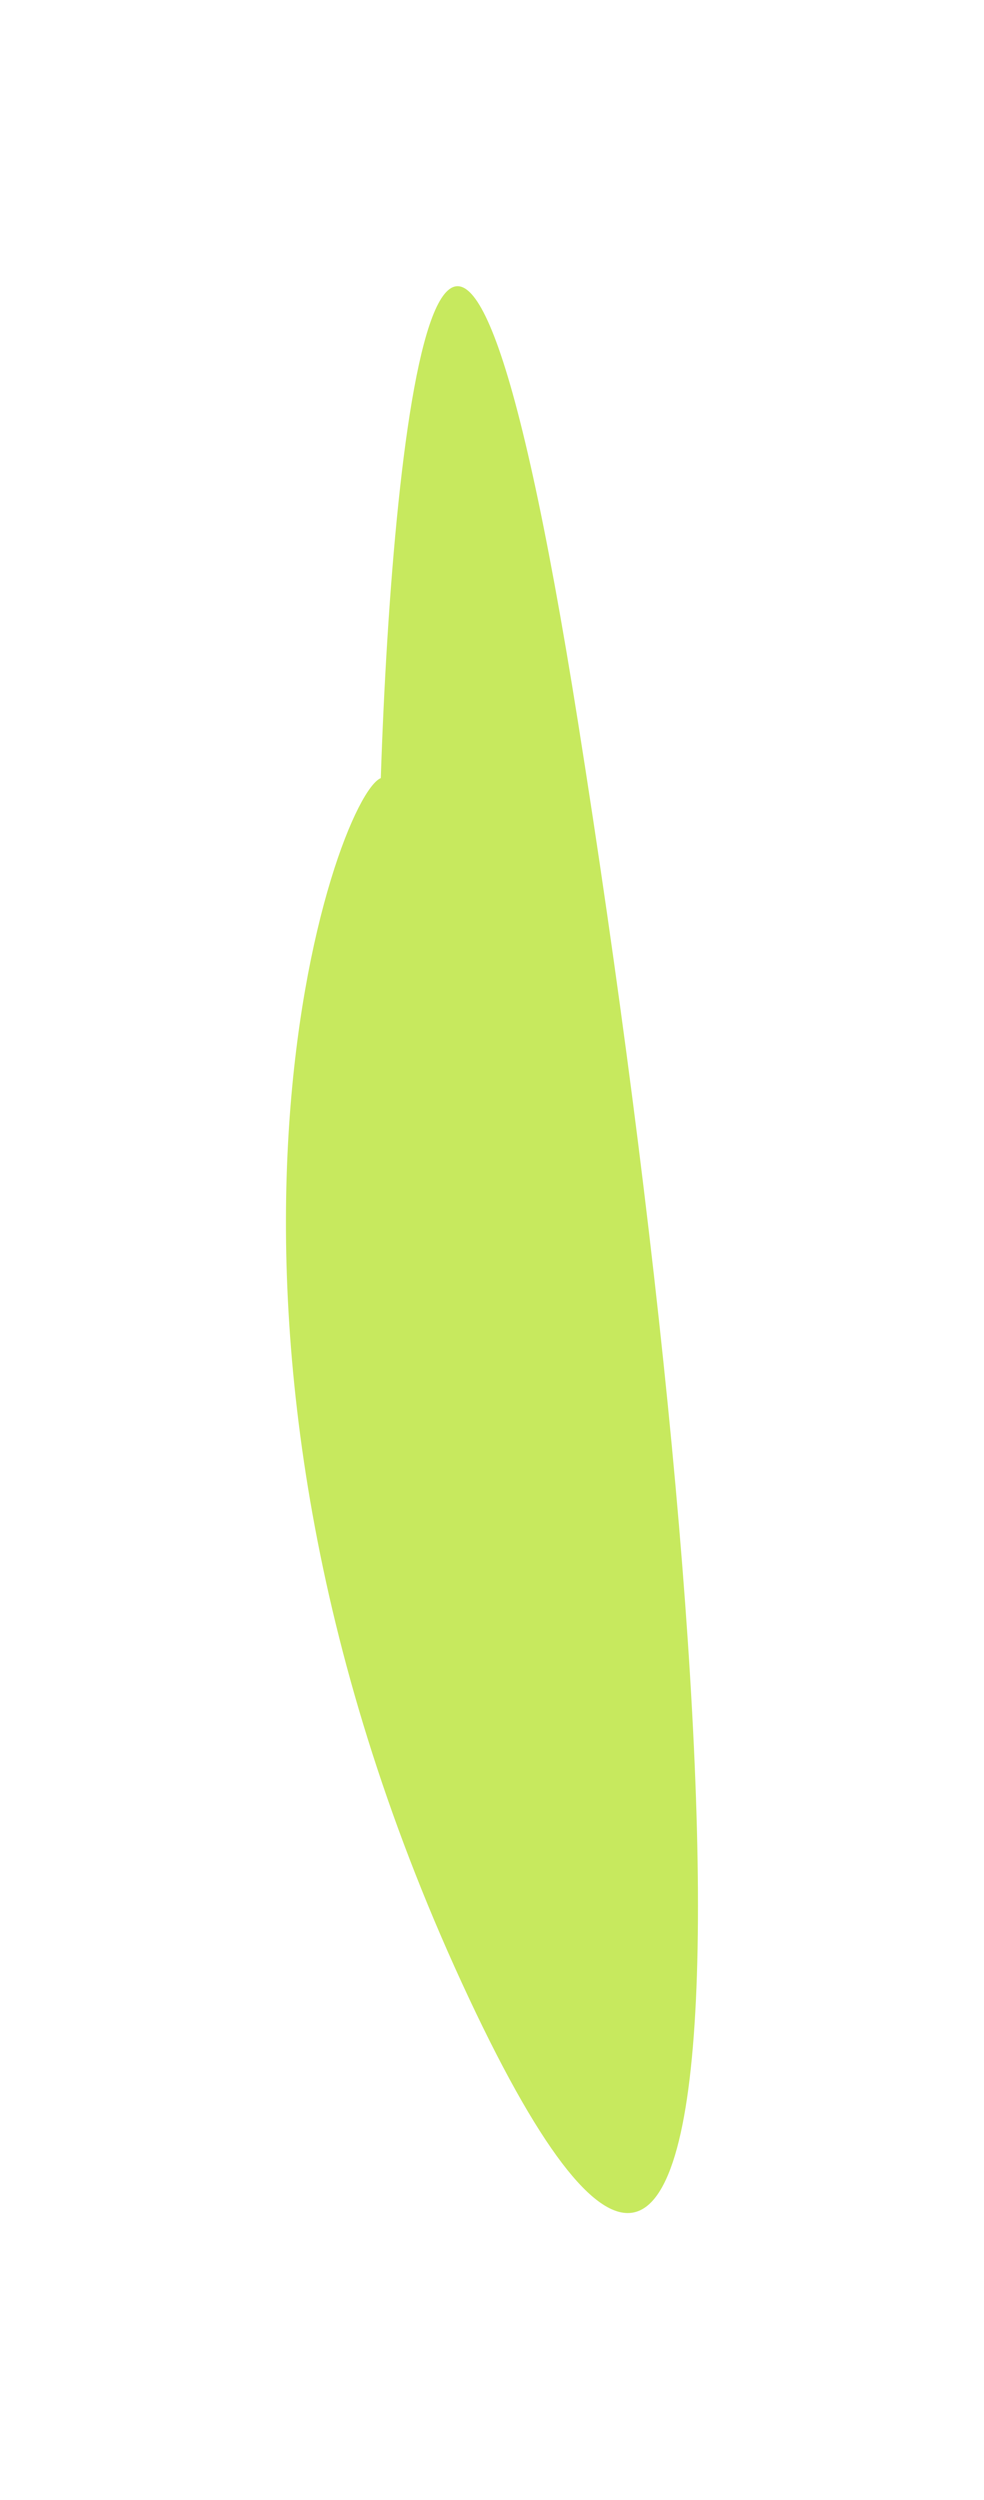 <?xml version="1.0" encoding="utf-8"?>
<svg xmlns="http://www.w3.org/2000/svg" fill="none" height="100%" overflow="visible" preserveAspectRatio="none" style="display: block;" viewBox="0 0 585 1485" width="100%">
<g filter="url(#filter0_f_0_2925)" id="Vector 159">
<path d="M274.545 1177.75C91.061 779.272 199.27 473.25 226.391 462.195C233.402 249.135 266.686 -55.681 343.733 429.532C440.041 1036.05 458.03 1576.24 274.545 1177.75Z" fill="#C7E95E"/>
</g>
<defs>
<filter color-interpolation-filters="sRGB" filterUnits="userSpaceOnUse" height="1484.52" id="filter0_f_0_2925" width="584.952" x="-2.09215e-06" y="-1.03689e-06">
<feFlood flood-opacity="0" result="BackgroundImageFix"/>
<feBlend in="SourceGraphic" in2="BackgroundImageFix" mode="normal" result="shape"/>
<feGaussianBlur result="effect1_foregroundBlur_0_2925" stdDeviation="85"/>
</filter>
</defs>
</svg>